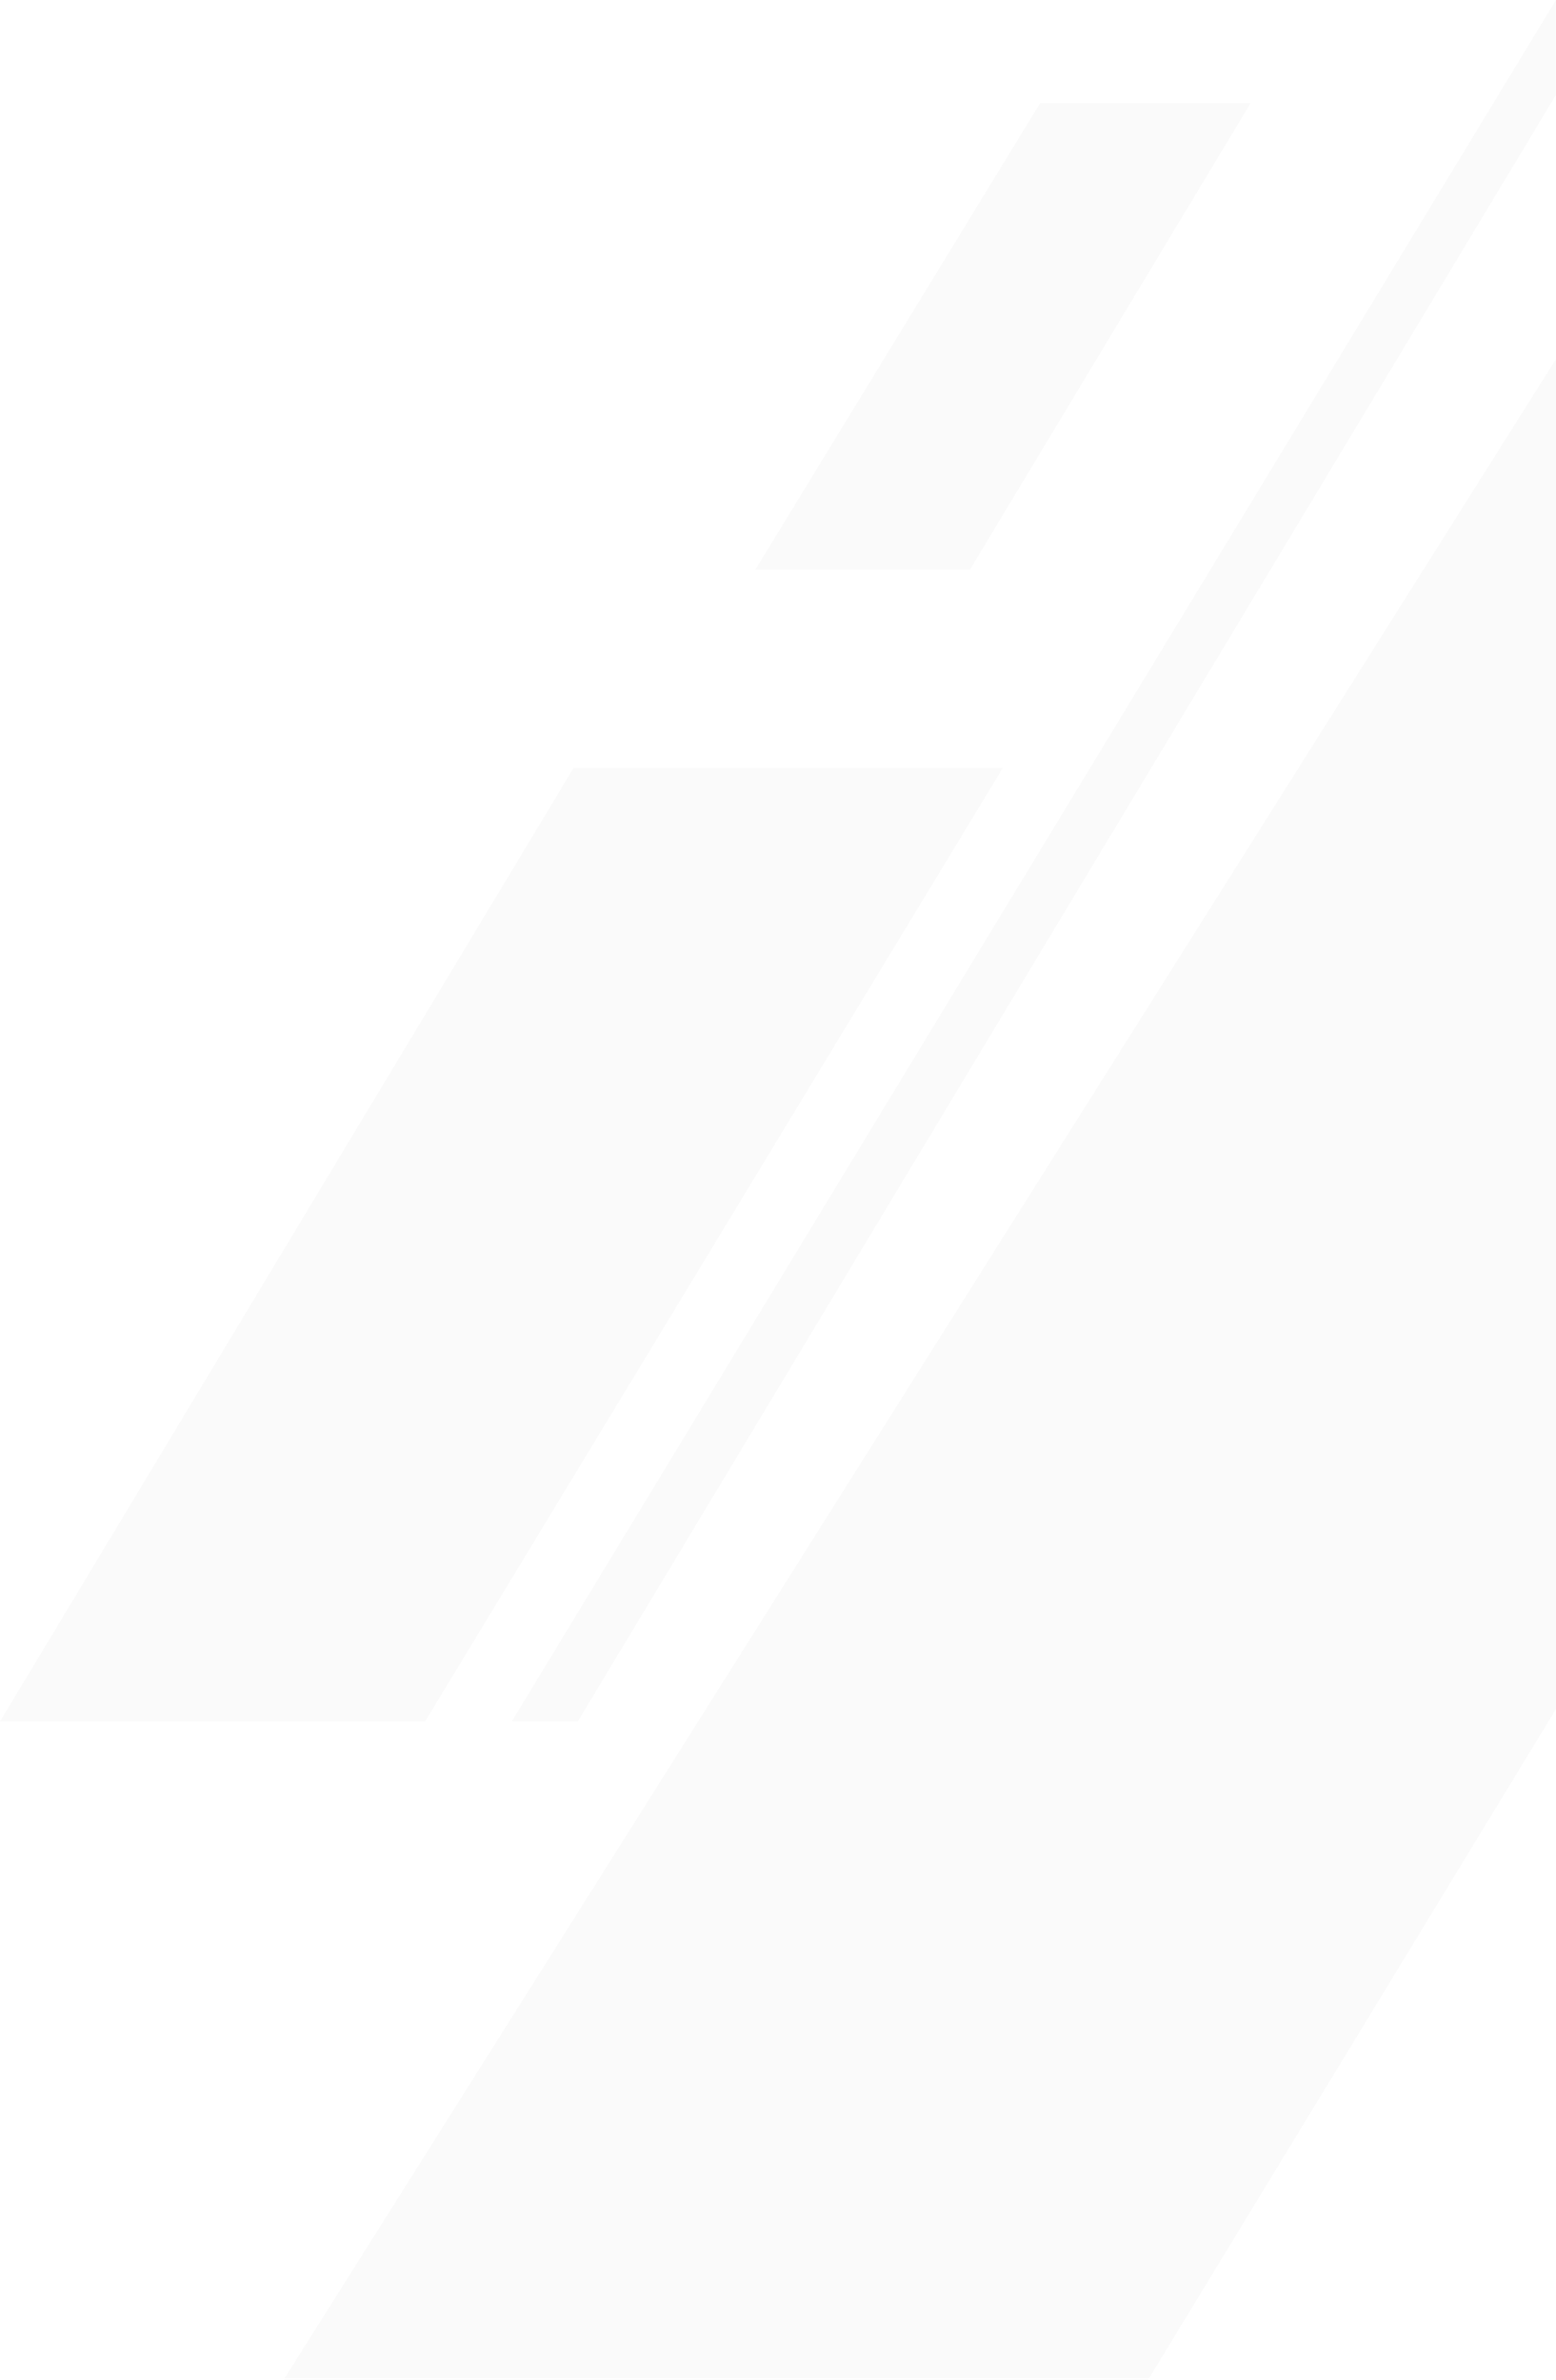 <svg width="775" height="1185" viewBox="0 0 775 1185" fill="none" xmlns="http://www.w3.org/2000/svg">
<path d="M774.969 0V47.28L287.783 857.201H254.893L774.969 0Z" fill="black" fill-opacity="0.02"/>
<path d="M285.734 382.348H499.52L211.731 857.201H0L285.734 382.348Z" fill="black" fill-opacity="0.02"/>
<path d="M376.196 283.681H483.089L622.872 51.394H518.034L376.196 283.681Z" fill="black" fill-opacity="0.02"/>
<path d="M774.975 851.043L571.934 1184.85L141.359 1184.85L774.981 178.847L774.975 851.043Z" fill="black" fill-opacity="0.02"/>
</svg>
